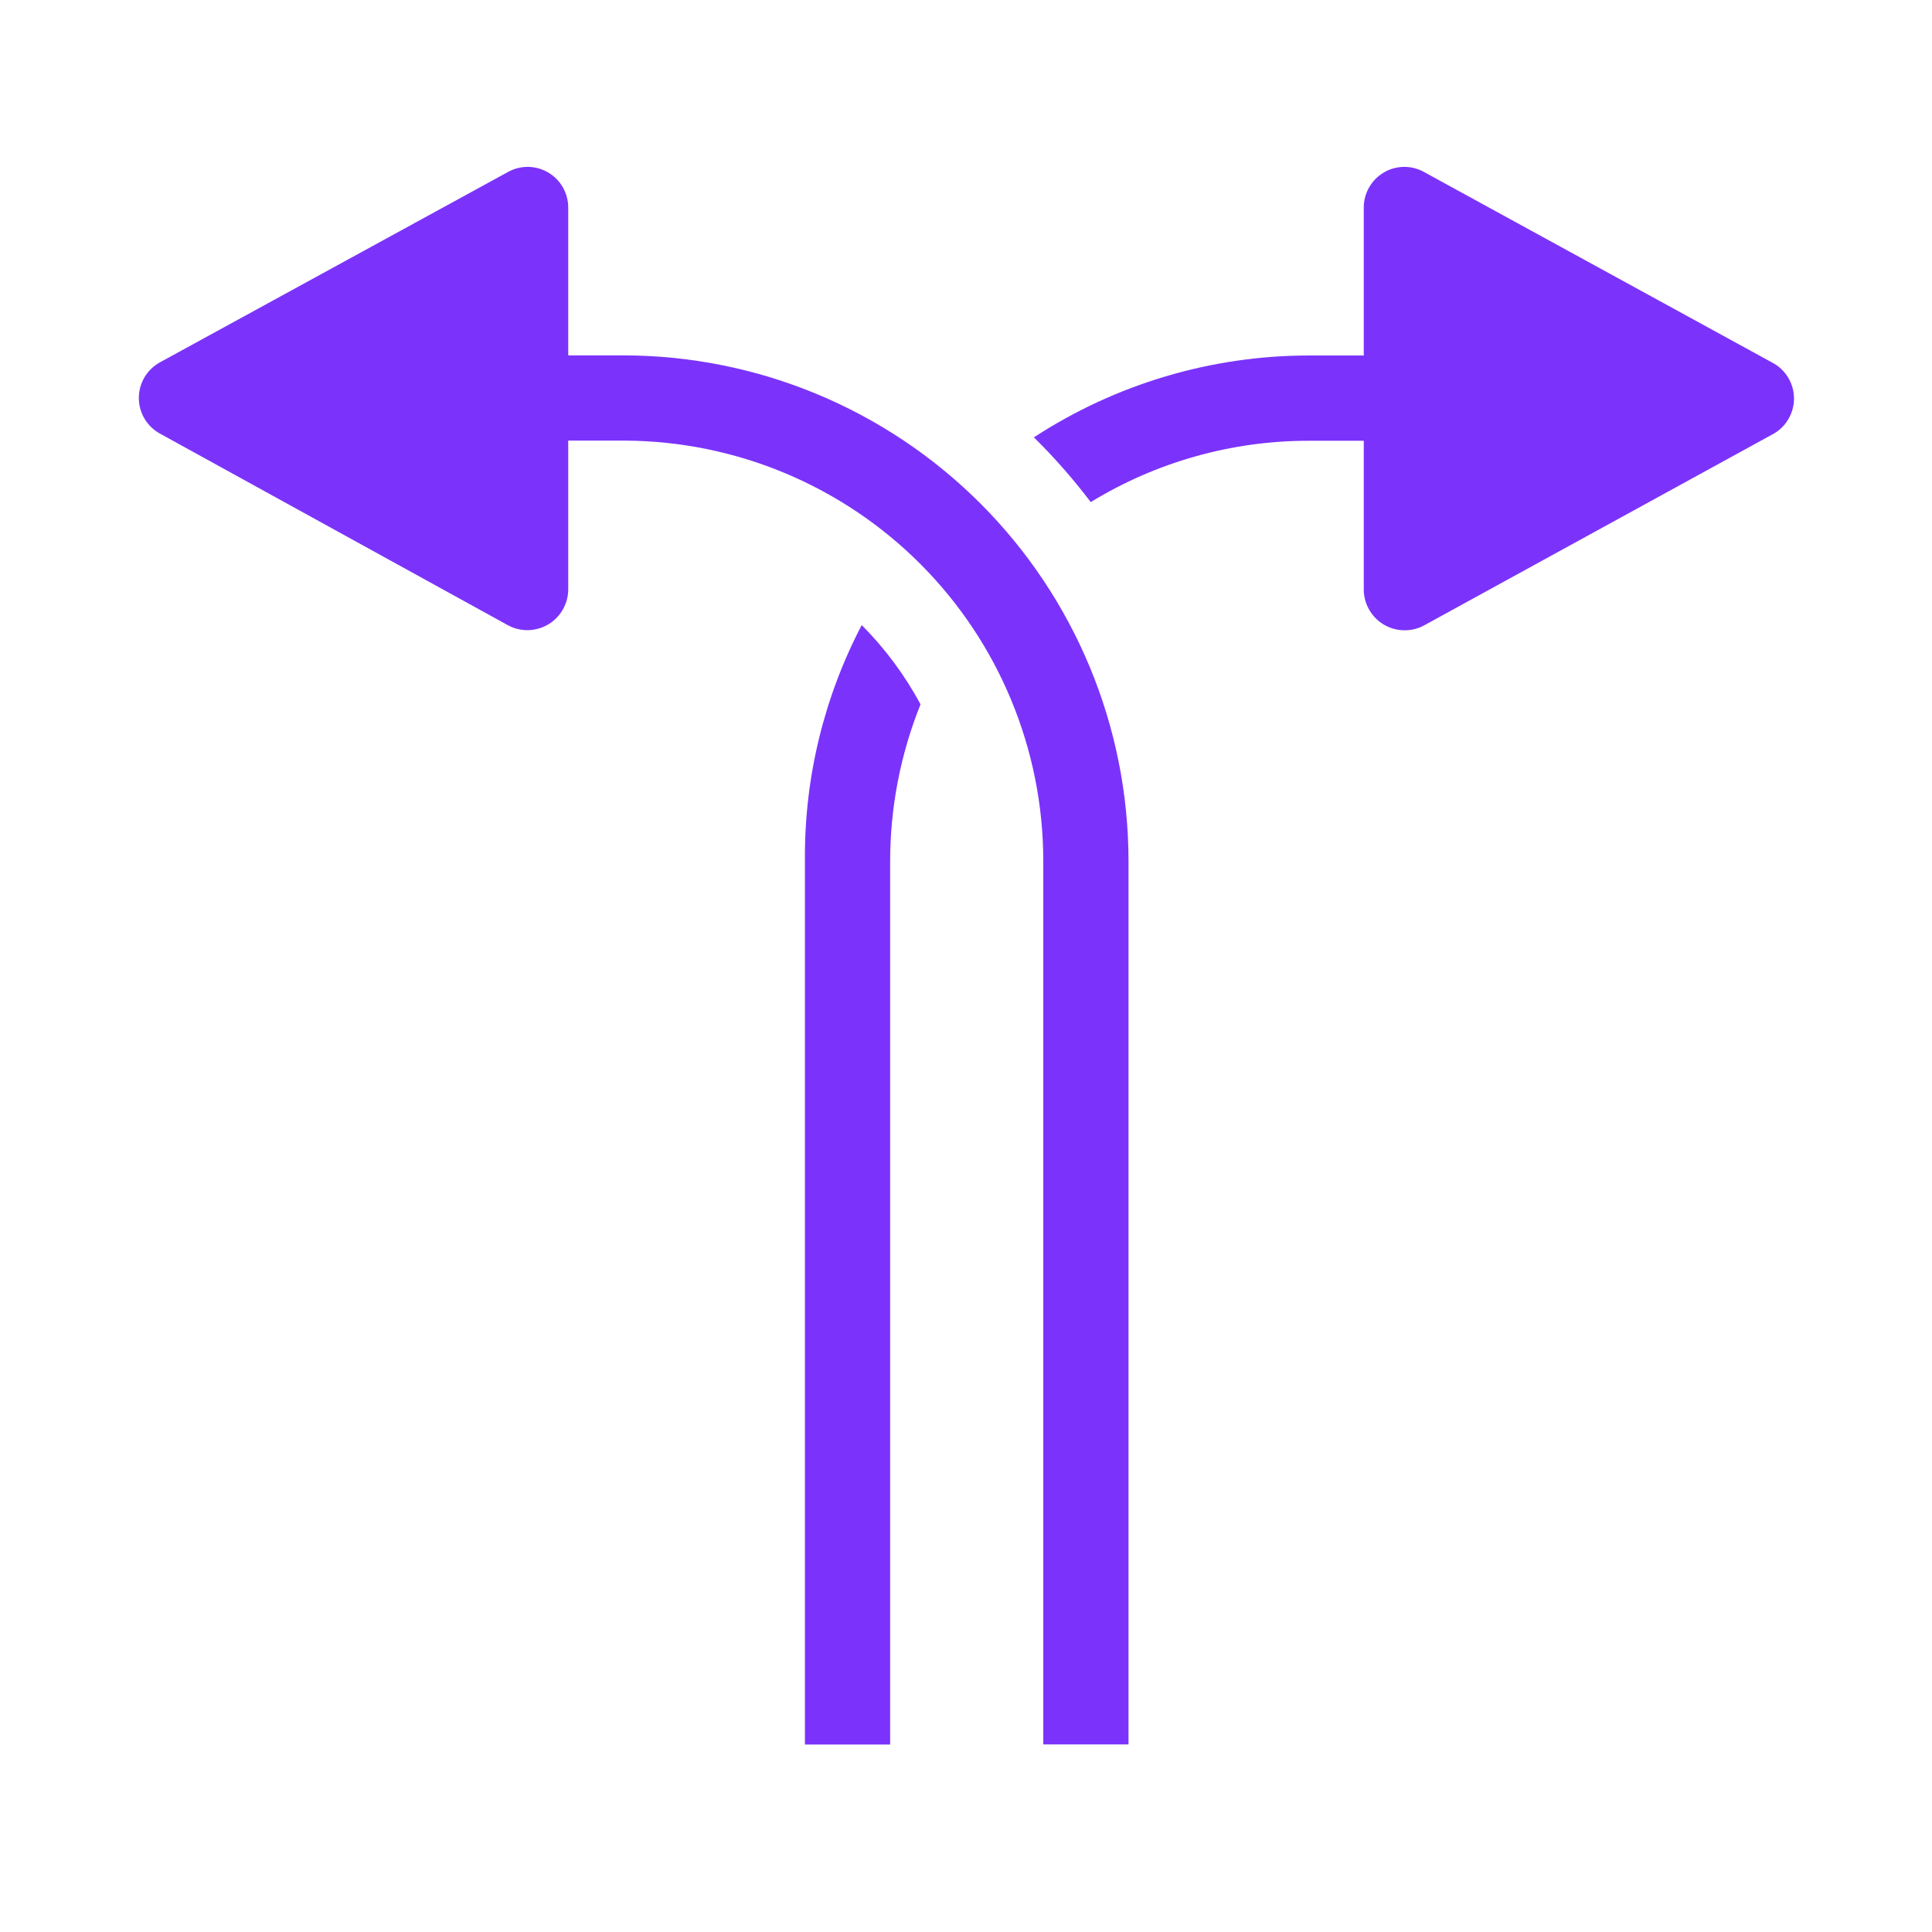<?xml version="1.0" encoding="UTF-8"?><svg width="35" height="35" viewBox="0 0 35 35" fill="none" xmlns="http://www.w3.org/2000/svg">
<path d="M11.293 6.438H10.294V3.766C10.295 3.637 10.262 3.51 10.199 3.398C10.136 3.285 10.044 3.192 9.933 3.126C9.822 3.06 9.695 3.025 9.566 3.023C9.437 3.022 9.31 3.055 9.198 3.118L2.903 6.561C2.786 6.624 2.688 6.718 2.619 6.832C2.551 6.946 2.515 7.077 2.515 7.21C2.515 7.343 2.551 7.473 2.619 7.587C2.688 7.702 2.786 7.795 2.903 7.858L9.193 11.322C9.307 11.386 9.436 11.418 9.567 11.416C9.698 11.413 9.826 11.376 9.938 11.308C10.05 11.24 10.142 11.144 10.204 11.028C10.267 10.913 10.298 10.784 10.294 10.653V7.982H11.323C13.335 7.993 15.26 8.798 16.68 10.224C18.099 11.649 18.897 13.578 18.9 15.589V31.602H20.444V15.589C20.441 13.163 19.476 10.837 17.761 9.121C16.045 7.405 13.719 6.44 11.293 6.438Z" fill="#7B33FB"/>
<path d="M15.611 11.324C14.924 12.637 14.571 14.099 14.582 15.581V31.604H16.126V15.596C16.127 14.624 16.314 13.662 16.676 12.76C16.393 12.232 16.034 11.749 15.611 11.324Z" fill="#7B33FB"/>
<path d="M32.097 6.564L25.807 3.121C25.695 3.056 25.567 3.023 25.437 3.023C25.308 3.024 25.18 3.059 25.069 3.125C24.957 3.191 24.864 3.285 24.801 3.398C24.737 3.511 24.704 3.639 24.706 3.769V6.44H23.707C21.94 6.442 20.211 6.957 18.73 7.923C19.101 8.288 19.445 8.681 19.76 9.096C20.945 8.371 22.307 7.986 23.697 7.985H24.706V10.656C24.702 10.787 24.733 10.916 24.796 11.031C24.858 11.146 24.95 11.243 25.062 11.311C25.174 11.379 25.302 11.416 25.433 11.418C25.564 11.421 25.693 11.389 25.807 11.325L32.097 7.876C32.218 7.815 32.32 7.721 32.391 7.605C32.462 7.489 32.5 7.356 32.5 7.22C32.5 7.084 32.462 6.951 32.391 6.835C32.32 6.719 32.218 6.626 32.097 6.564Z" fill="#7B33FB"/>
</svg>
